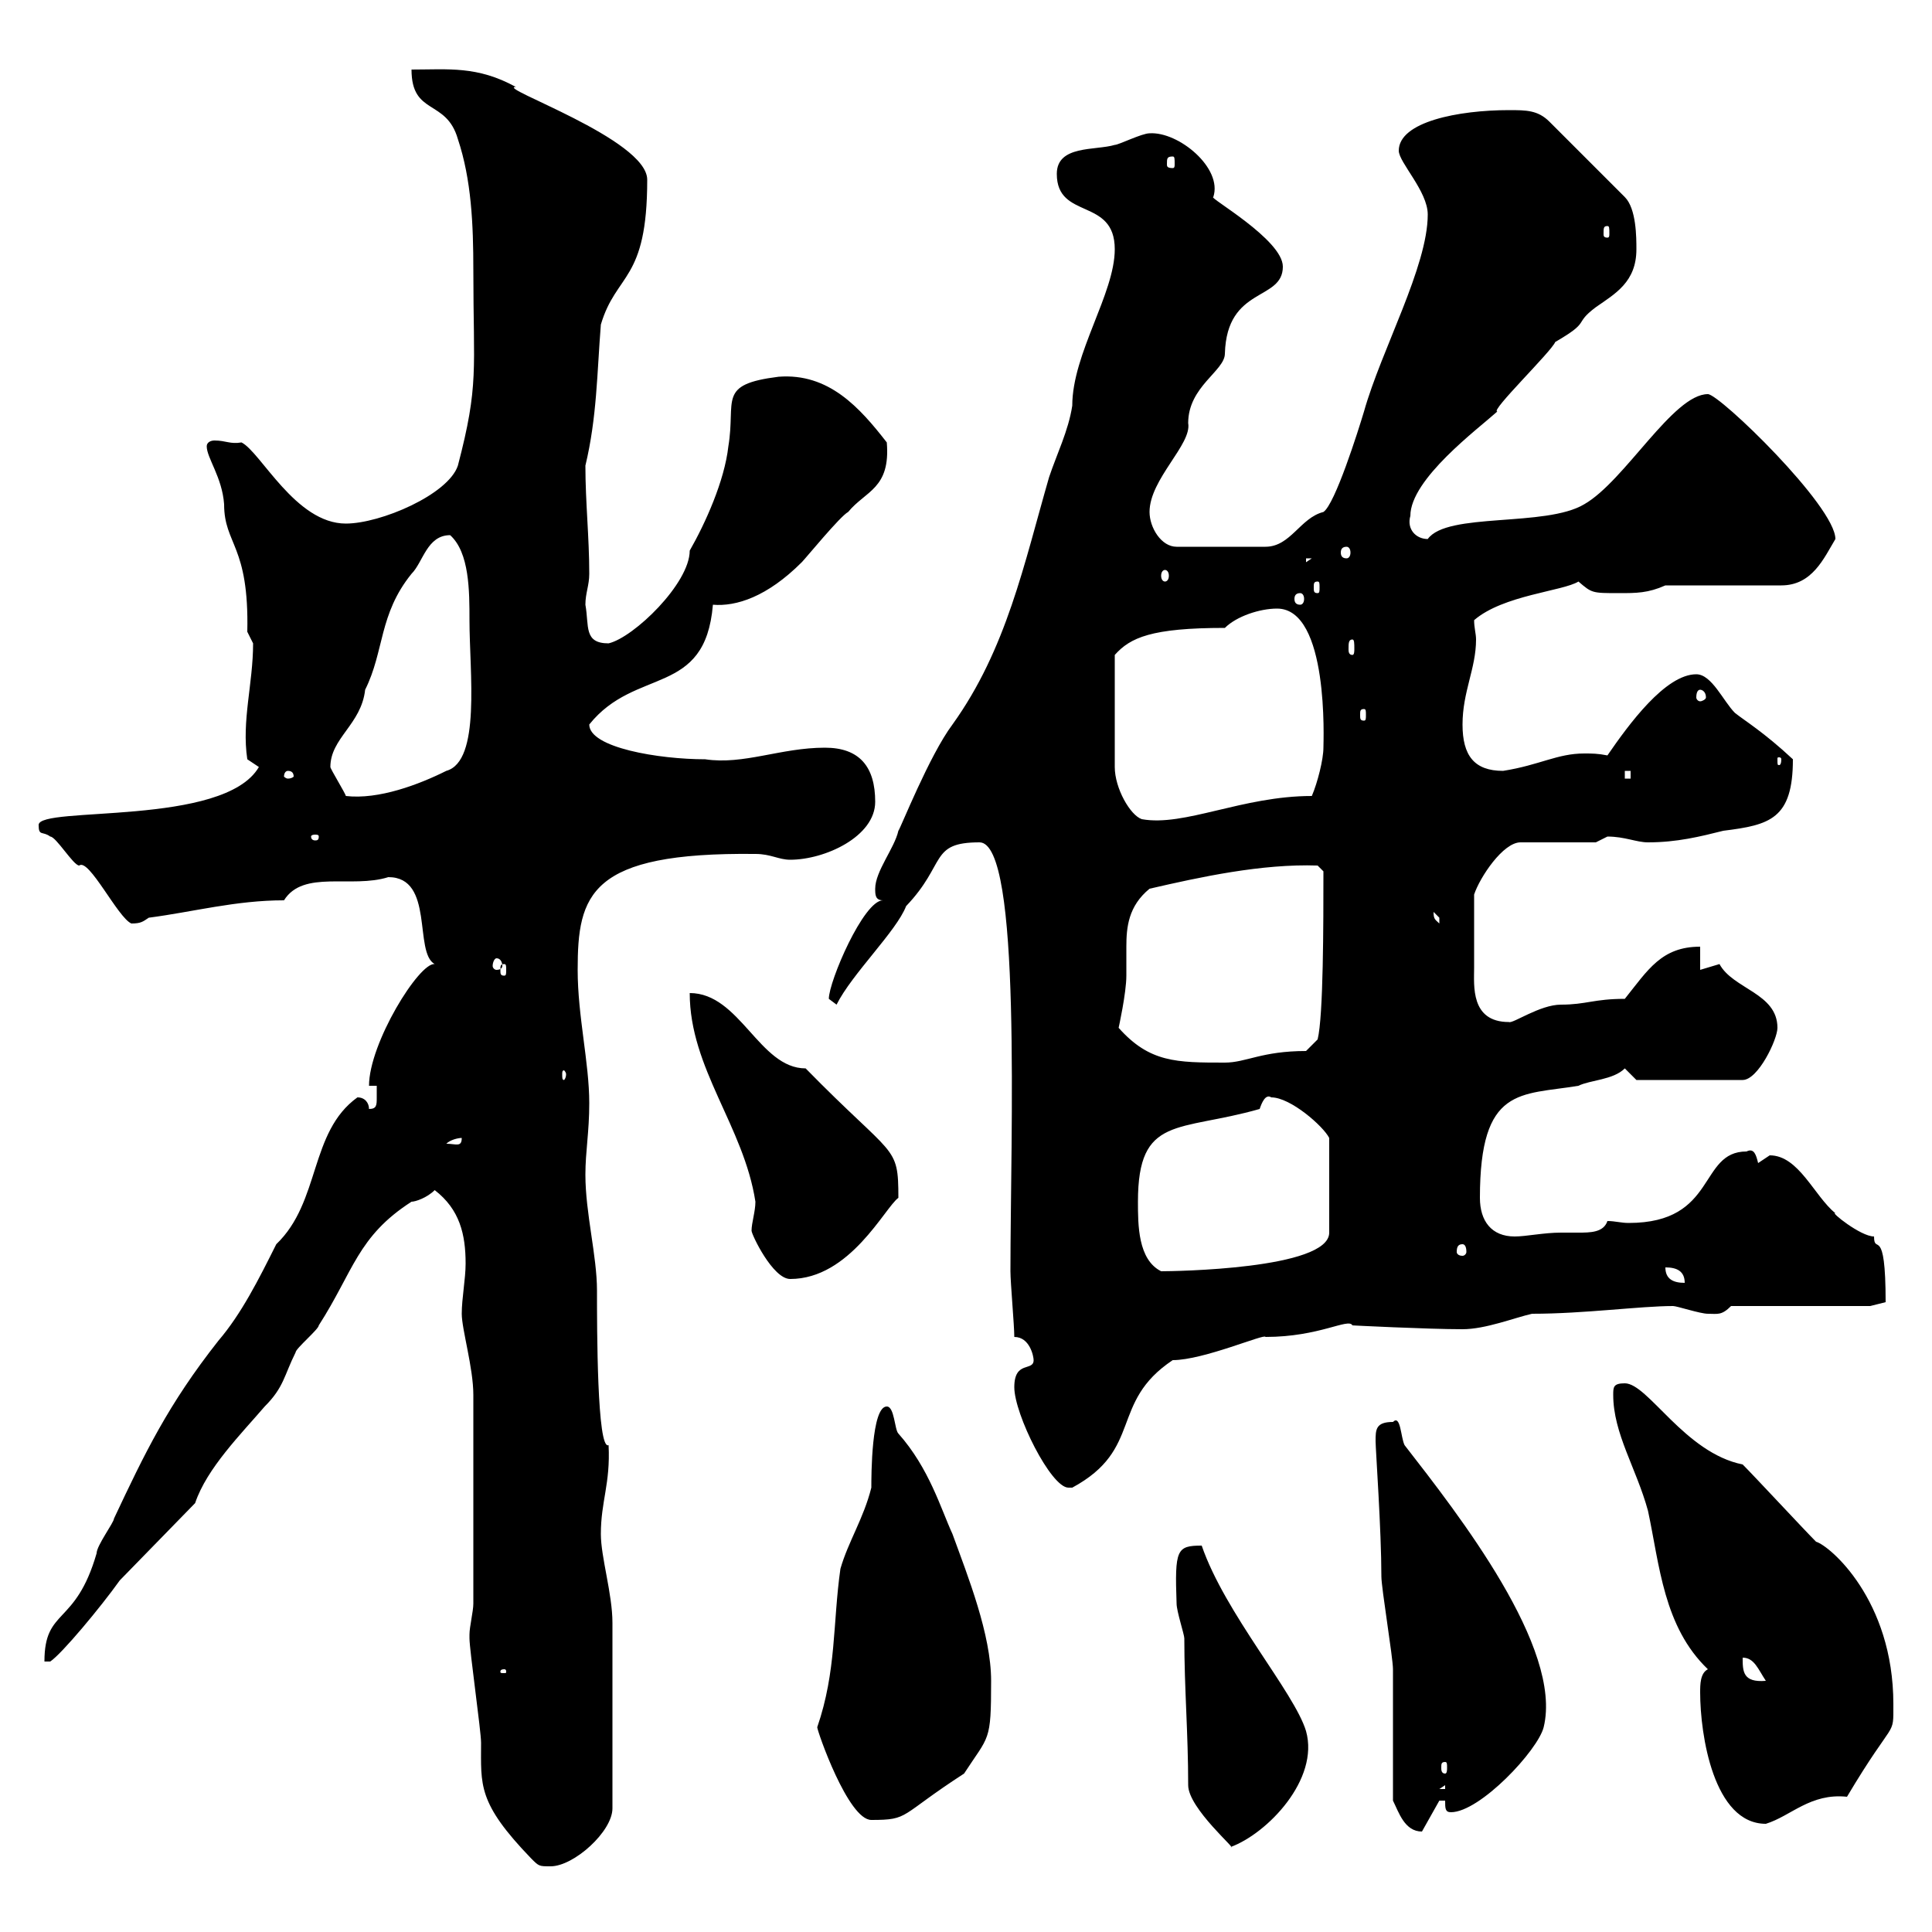 <svg xmlns="http://www.w3.org/2000/svg" xmlns:xlink="http://www.w3.org/1999/xlink" width="300" height="300"><path d="M72.90 253.80C72.90 254.40 72.90 254.40 72.90 254.40C72.90 256.20 74.70 268.80 74.70 270.60C74.70 277.20 74.10 279.90 82.50 288.60C83.70 289.80 83.70 289.80 85.50 289.80C89.10 289.80 95.10 284.40 95.10 280.80L95.10 252C95.10 247.50 93.30 241.80 93.30 238.20C93.30 233.10 94.80 230.40 94.50 224.40C92.70 225.30 92.70 206.10 92.70 200.40C92.70 195 90.90 188.40 90.90 182.40C90.90 178.80 91.50 175.80 91.50 171.30C91.50 165 89.70 157.80 89.70 150.60C89.70 138.90 91.50 132.30 117.30 132.60C119.70 132.60 120.90 133.50 122.70 133.50C128.10 133.50 135.90 129.90 135.90 124.50C135.90 119.10 133.50 116.10 128.10 116.10C121.20 116.10 115.50 118.80 109.50 117.90C102.30 117.90 91.50 116.10 91.50 112.50C98.70 103.50 109.50 108.30 110.70 93.90C114.30 94.20 119.10 92.70 124.50 87.30C125.10 86.70 130.50 80.10 131.70 79.50C134.40 76.20 138.30 75.90 137.70 68.70C133.50 63.30 128.70 57.90 120.90 58.50C111.30 59.70 114.30 62.10 113.10 69.30C112.50 74.70 109.50 81.30 107.10 85.50C107.10 90.60 98.40 99 94.50 99.90C90.60 99.90 91.50 97.20 90.90 93.90C90.90 92.10 91.50 90.90 91.50 89.10C91.50 83.40 90.90 78 90.90 72.30C92.70 64.80 92.70 57.90 93.30 50.40C95.70 42.30 100.50 43.80 100.50 27.90C100.50 21.60 76.80 13.50 80.10 13.50C74.10 10.20 69.60 10.80 63.90 10.80C63.90 18 69.30 15.30 71.10 21.60C73.20 27.90 73.50 34.80 73.50 42C73.50 57.60 74.40 59.70 71.10 72.30C69.60 76.80 59.10 81.30 53.70 81.30C45.90 81.30 40.50 70.20 37.50 68.70C35.70 69 35.10 68.40 33.30 68.40C32.70 68.40 32.10 68.70 32.10 69.30C32.10 71.10 34.50 74.10 34.80 78.30C34.80 84.60 38.70 84.60 38.40 98.10C38.40 98.10 39.30 99.90 39.30 99.90C39.30 106.20 37.50 111.90 38.40 117.90L40.20 119.10C34.80 128.40 6 125.10 6 128.10C6 129.90 6.60 129 7.80 129.90C8.70 129.90 11.40 134.40 12.30 134.40C13.80 133.20 18.30 142.50 20.40 143.40C21.90 143.40 22.20 143.10 23.10 142.50C30 141.60 36.60 139.80 44.10 139.80C47.10 135 54.60 138 60.30 136.20C67.50 136.20 64.20 147.90 67.50 149.70C65.10 149.40 57.30 162 57.30 168.60L58.50 168.60C58.50 169.20 58.50 169.80 58.50 170.40C58.50 171.60 58.50 172.20 57.30 172.20C57.30 171.30 56.70 170.40 55.50 170.40C48 175.80 49.80 186.60 42.90 193.20C40.20 198.60 37.50 204 33.90 208.20C26.10 218.10 22.50 225.60 17.70 235.80C17.70 236.40 15 240 15 241.20C11.70 252.60 6.90 249.60 6.90 258L7.80 258C9.60 256.80 15.60 249.60 18.60 245.40L30.30 233.40C32.10 228 37.50 222.60 41.10 218.40C44.10 215.40 44.10 213.60 45.90 210C45.90 209.40 49.50 206.40 49.50 205.80C54.90 197.40 55.50 192 63.90 186.60C64.50 186.60 66.30 186 67.50 184.80C71.40 187.80 72.30 191.70 72.30 196.20C72.30 198.60 71.70 201.60 71.70 204C71.70 206.40 73.50 212.40 73.50 216.60L73.50 249C73.50 250.20 72.90 252.60 72.90 253.80ZM184.50 277.20C184.50 280.80 192.30 287.40 191.10 286.80C196.80 284.70 204.90 276.30 202.80 268.80C201 262.80 190.20 250.50 186.60 240C182.70 240 182.40 240.60 182.70 249C182.70 250.20 183.90 253.80 183.90 254.40C183.90 262.20 184.50 269.10 184.50 277.20ZM216.30 279.60C217.20 281.40 218.10 284.40 220.80 284.40L223.50 279.60L224.40 279.60C224.40 280.80 224.40 281.40 225.30 281.40C229.80 281.40 238.80 271.80 239.70 268.20C242.70 255.90 226.50 235.20 218.10 224.40C217.50 223.20 217.50 219.60 216.30 220.80C213.60 220.80 213.60 222 213.60 223.80C213.60 225 214.50 237.60 214.50 244.80C214.50 246.60 216.30 257.40 216.30 259.20C216.30 261.60 216.30 277.20 216.30 279.60ZM264 262.80C264 269.40 266.10 283.20 274.20 283.20C278.10 282 281.10 278.40 286.80 279C294.30 266.40 294 270 294 264.60C294 248.40 284.10 240 282 239.40C280.20 237.60 272.40 229.20 270.60 227.40C261.60 225.60 255.90 214.80 252.30 214.80C250.50 214.80 250.50 215.40 250.50 216.60C250.50 222.60 254.10 228 255.90 234.60C257.70 243 258.30 252.60 265.20 259.20C264 259.80 264 261.60 264 262.80ZM126.90 268.20C126.90 268.80 131.70 282.60 135.30 282.60C141.30 282.60 139.50 282 149.70 275.40C153.60 269.40 153.90 270.60 153.90 261C153.90 253.80 150.30 244.80 147.90 238.20C146.10 234.30 144.30 228 139.50 222.60C138.90 222 138.90 218.40 137.70 218.40C135.30 218.40 135.30 229.20 135.30 231C134.10 235.80 131.70 239.40 130.50 243.60C129.30 252 129.90 259.50 126.90 268.20ZM224.40 277.20L224.40 277.80L223.50 277.80ZM224.40 273.60C224.70 273.60 224.70 273.90 224.70 274.50C224.70 274.80 224.70 275.40 224.40 275.40C223.80 275.40 223.80 274.80 223.80 274.50C223.80 273.90 223.80 273.60 224.40 273.60ZM270.60 257.40C272.40 257.40 273 259.20 274.20 261C270.60 261.30 270.60 259.50 270.60 257.40ZM78.30 259.20C78.60 259.20 78.60 259.50 78.60 259.50C78.60 259.80 78.60 259.80 78.30 259.80C77.70 259.80 77.70 259.80 77.70 259.50C77.70 259.50 77.70 259.20 78.30 259.20ZM157.50 215.40C157.50 219.60 163.20 231 165.90 231C165.90 231 166.50 231 166.50 231C177.60 225 172.20 217.80 182.10 211.20C186.90 211.20 196.50 207 196.50 207.60C204.90 207.60 209.40 204.60 210 205.80C209.70 205.80 221.70 206.40 227.10 206.40C230.70 206.40 235.20 204.60 237.90 204C246 204 254.70 202.80 259.80 202.80C260.40 202.80 264 204 265.20 204C266.70 204 267.30 204.30 268.80 202.80L290.40 202.80L292.80 202.20C292.80 189.90 291 195 291 192C288.90 192 284.10 188.10 285 188.40C281.70 185.70 279.30 179.40 274.80 179.40C274.80 179.40 273 180.60 273 180.60C272.70 179.40 272.40 178.20 271.20 178.80C263.70 178.80 266.70 189.90 252.90 189.90C251.70 189.90 250.80 189.60 249.60 189.60C249 191.40 246.90 191.40 245.10 191.40C243.90 191.40 243.30 191.40 242.40 191.40C239.70 191.40 237 192 235.20 192C231.60 192 229.80 189.60 229.80 186C229.80 168.60 236.10 170.10 245.10 168.60C246.90 167.70 250.50 167.70 252.30 165.90L254.10 167.70L270.60 167.70C273 167.70 276 161.40 276 159.60C276 154.20 269.10 153.60 267 149.70C267 149.70 264 150.60 264 150.60L264 147C258 147 255.90 150.60 252.30 155.10C247.50 155.10 246.30 156 242.40 156C239.10 156 234.90 159 234.30 158.70C228.30 158.70 228.90 153 228.90 150.30C228.90 147.90 228.90 143.40 228.90 138.90C229.80 136.20 233.40 130.80 236.10 130.80L247.80 130.80C247.80 130.80 249.60 129.90 249.60 129.90C252.30 129.90 254.10 130.80 255.90 130.80C260.40 130.80 264 129.90 267.60 129C274.80 128.10 278.40 127.20 278.40 117.90C273.90 113.70 270.90 111.90 269.40 110.70C267.60 108.90 265.80 104.70 263.40 104.70C258.60 104.70 252.90 112.50 249.60 117.30C248.10 117 247.20 117 246 117C241.80 117 239.10 118.80 233.40 119.70C228.90 119.70 227.10 117.30 227.10 112.50C227.10 107.40 229.20 103.80 229.20 99.30C229.20 98.40 228.90 97.50 228.90 96.30C233.40 92.40 242.70 91.80 245.10 90.30C247.20 92.10 247.20 92.10 251.40 92.10C254.10 92.10 255.90 92.10 258.60 90.90L276.60 90.90C281.40 90.90 283.20 86.70 285 83.70C285 78.60 267 61.20 265.20 61.20C259.80 61.20 252.30 74.70 246 78.30C240 81.90 224.70 79.50 221.70 83.70C219.90 83.70 218.40 82.20 219 80.10C219 74.40 229.50 66.60 232.50 63.90C231.30 63.90 240.90 54.60 241.50 53.10C247.20 49.80 244.20 50.40 247.80 47.70C250.80 45.60 254.10 43.80 254.10 38.70C254.10 36.90 254.10 32.40 252.30 30.60L240.60 18.90C238.80 17.10 237 17.10 234.30 17.10C226.50 17.10 217.20 18.90 217.20 23.40C217.20 25.20 221.70 29.70 221.70 33.30C221.70 41.40 214.50 54.30 211.80 63.90C210.90 66.90 207.30 78.30 205.50 79.50C201.90 80.40 200.40 84.90 196.50 84.90L182.70 84.90C180.30 84.90 178.50 81.90 178.50 79.50C178.50 74.40 185.10 69 184.50 65.70C184.50 60 190.20 57.60 190.20 54.90C190.50 44.40 199.20 46.80 199.20 41.40C199.20 37.20 187.50 30.60 188.40 30.60C189.90 26.10 183 20.40 178.50 20.70C177.30 20.70 173.70 22.50 173.10 22.50C170.10 23.40 164.10 22.50 164.10 27C164.10 34.20 173.10 30.60 173.10 38.70C173.10 45.60 166.50 54.90 166.50 63C165.90 66.90 164.10 70.50 162.90 74.10C159 87.60 156.30 100.80 147.90 112.50C144.30 117.30 139.80 128.70 139.50 129C138.90 131.70 135.90 135.30 135.90 138C135.90 138.90 135.90 139.80 137.10 139.80C134.10 139.80 128.70 152.40 128.70 155.10C128.70 155.10 129.90 156 129.90 156C132.30 151.20 139.20 144.60 140.70 140.70C147 134.10 144.30 130.80 152.10 130.80C158.70 130.80 156.90 176.40 156.90 197.40C156.90 199.20 157.50 205.80 157.50 207.60C159.90 207.60 160.50 210.60 160.50 211.20C160.50 213 157.50 211.20 157.50 215.40ZM258.60 196.80C260.40 196.80 261.60 197.40 261.60 199.20C259.80 199.20 258.60 198.60 258.60 196.80ZM107.10 154.20C107.10 165.90 115.50 174.90 117.30 186.60C117.30 188.10 116.70 189.90 116.70 191.10C116.70 191.70 120 198.60 122.70 198.60C132 198.60 137.40 187.50 139.50 186C139.50 177.60 138.90 180 125.10 165.90C117.90 165.90 114.90 154.20 107.10 154.20ZM176.70 186.60C176.70 173.10 183 175.80 195.60 172.20C195.90 171.30 196.50 169.80 197.40 170.40C200.40 170.40 205.50 174.90 206.40 176.70L206.40 191.40C206.40 197.10 182.10 197.40 180.30 197.40C176.70 195.60 176.70 190.20 176.70 186.60ZM227.10 193.20C227.40 193.20 227.70 193.50 227.70 194.40C227.70 194.70 227.40 195 227.10 195C226.50 195 226.20 194.70 226.20 194.40C226.20 193.50 226.50 193.20 227.10 193.20ZM71.70 176.70C71.70 178.20 70.80 177.60 69.30 177.60C69.90 177 71.10 176.70 71.70 176.70ZM87.90 166.80C87.90 167.40 87.60 167.70 87.60 167.70C87.30 167.70 87.30 167.40 87.30 166.80C87.30 166.50 87.30 166.20 87.60 166.20C87.60 166.20 87.90 166.50 87.90 166.80ZM173.70 159.60C173.70 159.60 174.90 154.20 174.90 151.50C174.90 150 174.90 148.50 174.90 147C174.90 144 175.20 140.70 178.50 138C186.30 136.20 195.90 134.10 204.60 134.40L205.50 135.30C205.50 143.40 205.50 157.80 204.60 161.40L202.80 163.20C195.90 163.20 193.50 165 190.20 165C182.70 165 178.50 165 173.70 159.60ZM78.30 149.70C78.60 149.70 78.60 150 78.60 150.60C78.60 151.20 78.60 151.50 78.30 151.50C77.70 151.50 77.70 151.20 77.70 150.60C77.70 150 77.70 149.70 78.30 149.70ZM77.10 148.80C77.70 148.80 78 149.40 78 150C78 150.30 77.70 150.60 77.10 150.60C76.80 150.60 76.50 150.30 76.50 150C76.50 149.40 76.80 148.80 77.10 148.80ZM222.60 141.60C222.60 141.60 223.50 142.50 223.50 142.50C223.50 143.40 223.50 143.40 223.50 143.40C222.90 142.80 222.60 142.80 222.60 141.60ZM49.50 129.90C49.50 130.50 49.20 130.50 48.90 130.50C48.90 130.50 48.30 130.50 48.30 129.90C48.30 129.60 48.90 129.60 48.90 129.60C49.20 129.60 49.50 129.60 49.50 129.90ZM190.20 97.50C192 95.70 195.60 94.50 198.30 94.50C206.40 94.50 205.50 115.20 205.50 116.10C205.50 117.90 204.60 121.50 203.70 123.60C192.90 123.60 183.90 128.40 177.30 127.20C175.50 126.60 173.10 122.40 173.10 119.10L173.10 101.70C175.50 99 178.80 97.50 190.20 97.50ZM51.30 119.10C51.30 114.60 56.10 112.50 56.70 107.10C59.70 101.10 58.80 95.40 63.90 89.10C65.70 87.30 66.30 83.10 69.90 83.10C72.90 85.80 72.90 91.80 72.90 96.30C72.90 104.40 74.70 118.20 69.30 119.70C65.10 121.80 58.80 124.20 53.70 123.60C53.70 123.30 51.30 119.40 51.30 119.10ZM44.70 119.70C45.30 119.70 45.60 120 45.60 120.60C45.60 120.60 45.30 120.90 44.70 120.90C44.40 120.90 44.10 120.60 44.10 120.60C44.10 120 44.40 119.70 44.70 119.70ZM252.30 119.70L253.20 119.70L253.20 120.90L252.30 120.90ZM276.60 117.90C276.60 118.80 276.30 118.80 276.30 118.80C276 118.80 276 118.80 276 117.90C276 117.60 276 117.60 276.30 117.60C276.30 117.60 276.60 117.60 276.60 117.90ZM211.80 110.10C212.10 110.10 212.10 110.40 212.10 111C212.10 111.60 212.10 111.90 211.80 111.90C211.20 111.90 211.20 111.60 211.20 111C211.20 110.40 211.20 110.10 211.80 110.10ZM264 107.10C264.30 107.10 264.90 107.40 264.90 108.30C264.90 108.60 264.30 108.90 264 108.90C263.70 108.90 263.40 108.60 263.40 108.30C263.40 107.40 263.70 107.10 264 107.10ZM210 99.30C210.30 99.30 210.30 99.90 210.30 100.80C210.30 101.10 210.30 101.70 210 101.70C209.40 101.70 209.40 101.10 209.40 100.80C209.40 99.90 209.40 99.30 210 99.30ZM201.90 92.10C202.20 92.10 202.50 92.40 202.50 93C202.50 93.60 202.20 93.90 201.90 93.90C201.30 93.90 201 93.60 201 93C201 92.40 201.30 92.10 201.90 92.10ZM204.60 90.30C204.90 90.30 204.90 90.60 204.90 91.20C204.90 91.80 204.90 92.10 204.60 92.10C204 92.10 204 91.80 204 91.20C204 90.60 204 90.30 204.60 90.30ZM180.90 88.50C181.20 88.50 181.50 88.80 181.50 89.40C181.50 90 181.20 90.30 180.90 90.30C180.60 90.30 180.30 90 180.30 89.40C180.30 88.80 180.60 88.50 180.90 88.50ZM202.80 86.70L203.70 86.70L202.80 87.30ZM209.10 84.90C209.40 84.90 209.70 85.20 209.70 85.80C209.70 86.40 209.40 86.70 209.10 86.70C208.50 86.70 208.20 86.40 208.20 85.80C208.20 85.20 208.50 84.90 209.10 84.90ZM249.60 35.10C249.90 35.10 249.90 35.40 249.90 36.30C249.90 36.60 249.90 36.90 249.60 36.90C249 36.90 249 36.60 249 36.30C249 35.40 249 35.10 249.60 35.10ZM182.10 24.30C182.40 24.30 182.40 24.60 182.40 25.50C182.40 25.80 182.40 26.10 182.10 26.10C181.20 26.10 181.20 25.80 181.20 25.50C181.20 24.60 181.20 24.30 182.10 24.30Z"/></svg>